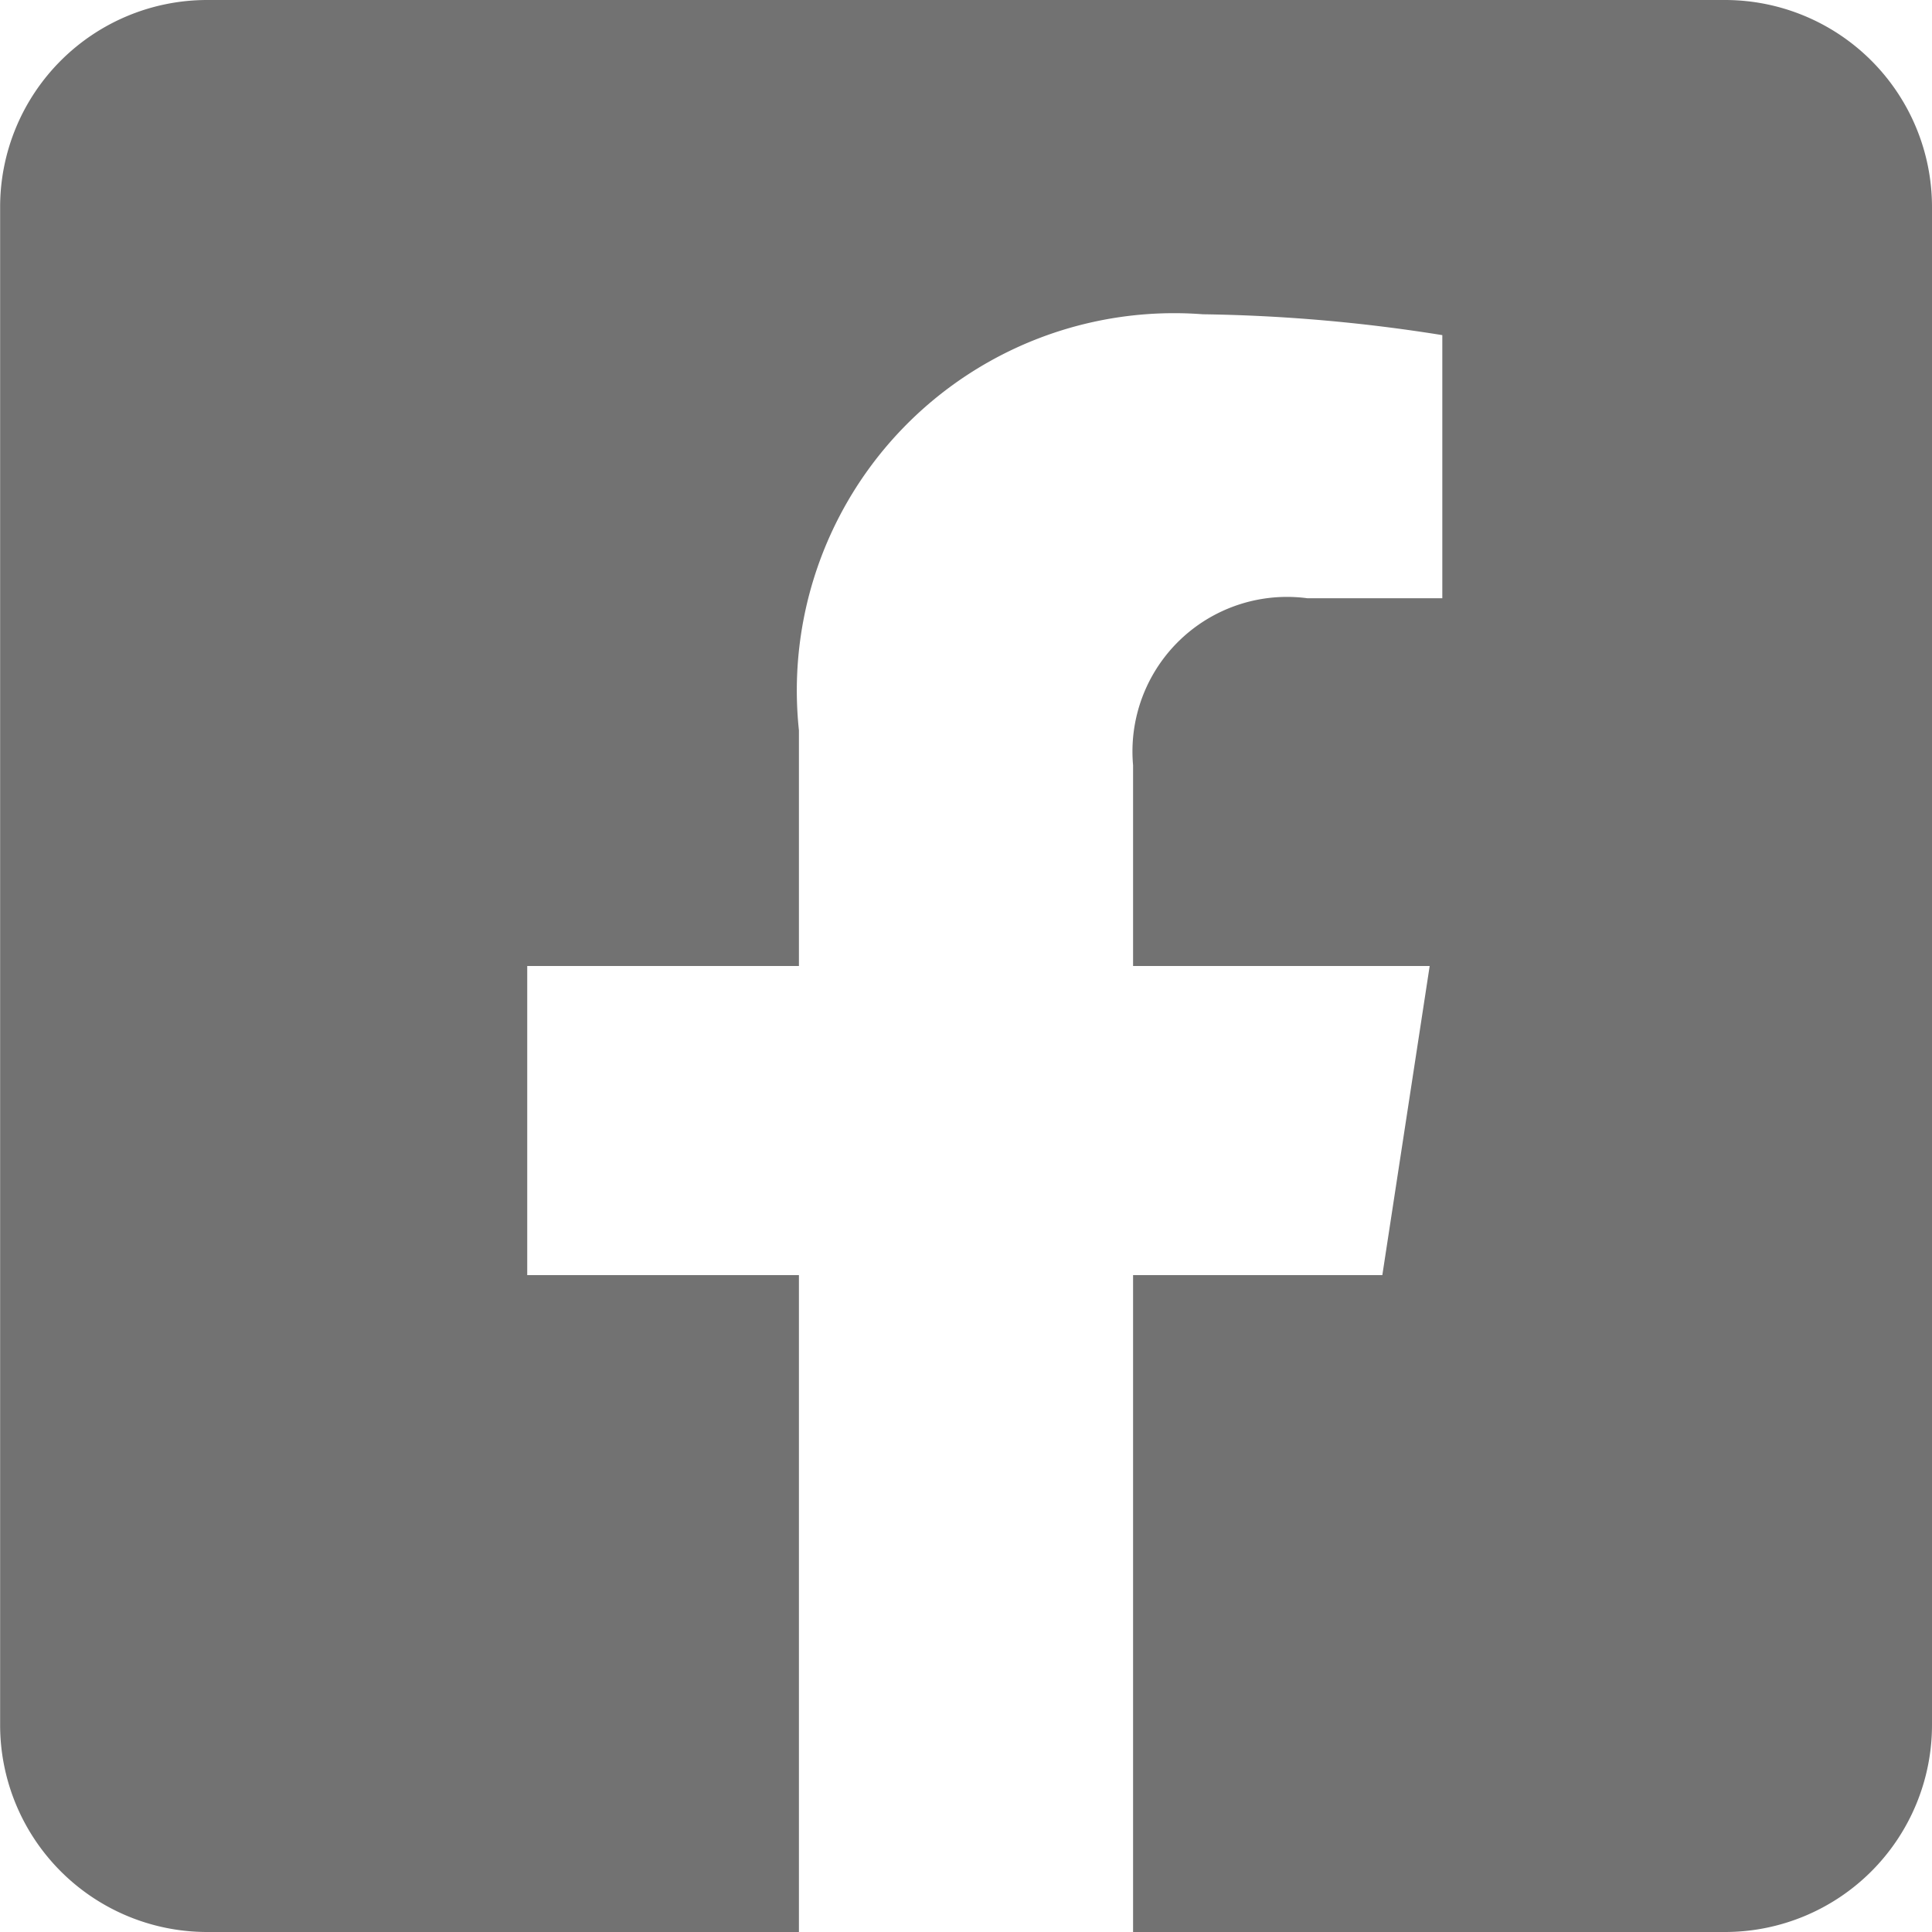 <svg xmlns="http://www.w3.org/2000/svg" width="15.75" height="15.75" viewBox="0 0 15.75 15.75"><path d="M6.188-14.625H-6.187a1.688,1.688,0,0,0-1.687,1.688V-.562A1.688,1.688,0,0,0-6.187,1.125h4.825V-4.23H-3.577V-6.75h2.215V-8.671a3.076,3.076,0,0,1,3.293-3.392,13.419,13.419,0,0,1,1.952.17v2.145h-1.1A1.26,1.26,0,0,0,1.362-8.387V-6.75H3.78L3.394-4.23H1.362V1.125H6.188A1.688,1.688,0,0,0,7.875-.562V-12.937A1.688,1.688,0,0,0,6.188-14.625Z" transform="translate(7.875 14.625)" fill="#727272"/></svg>